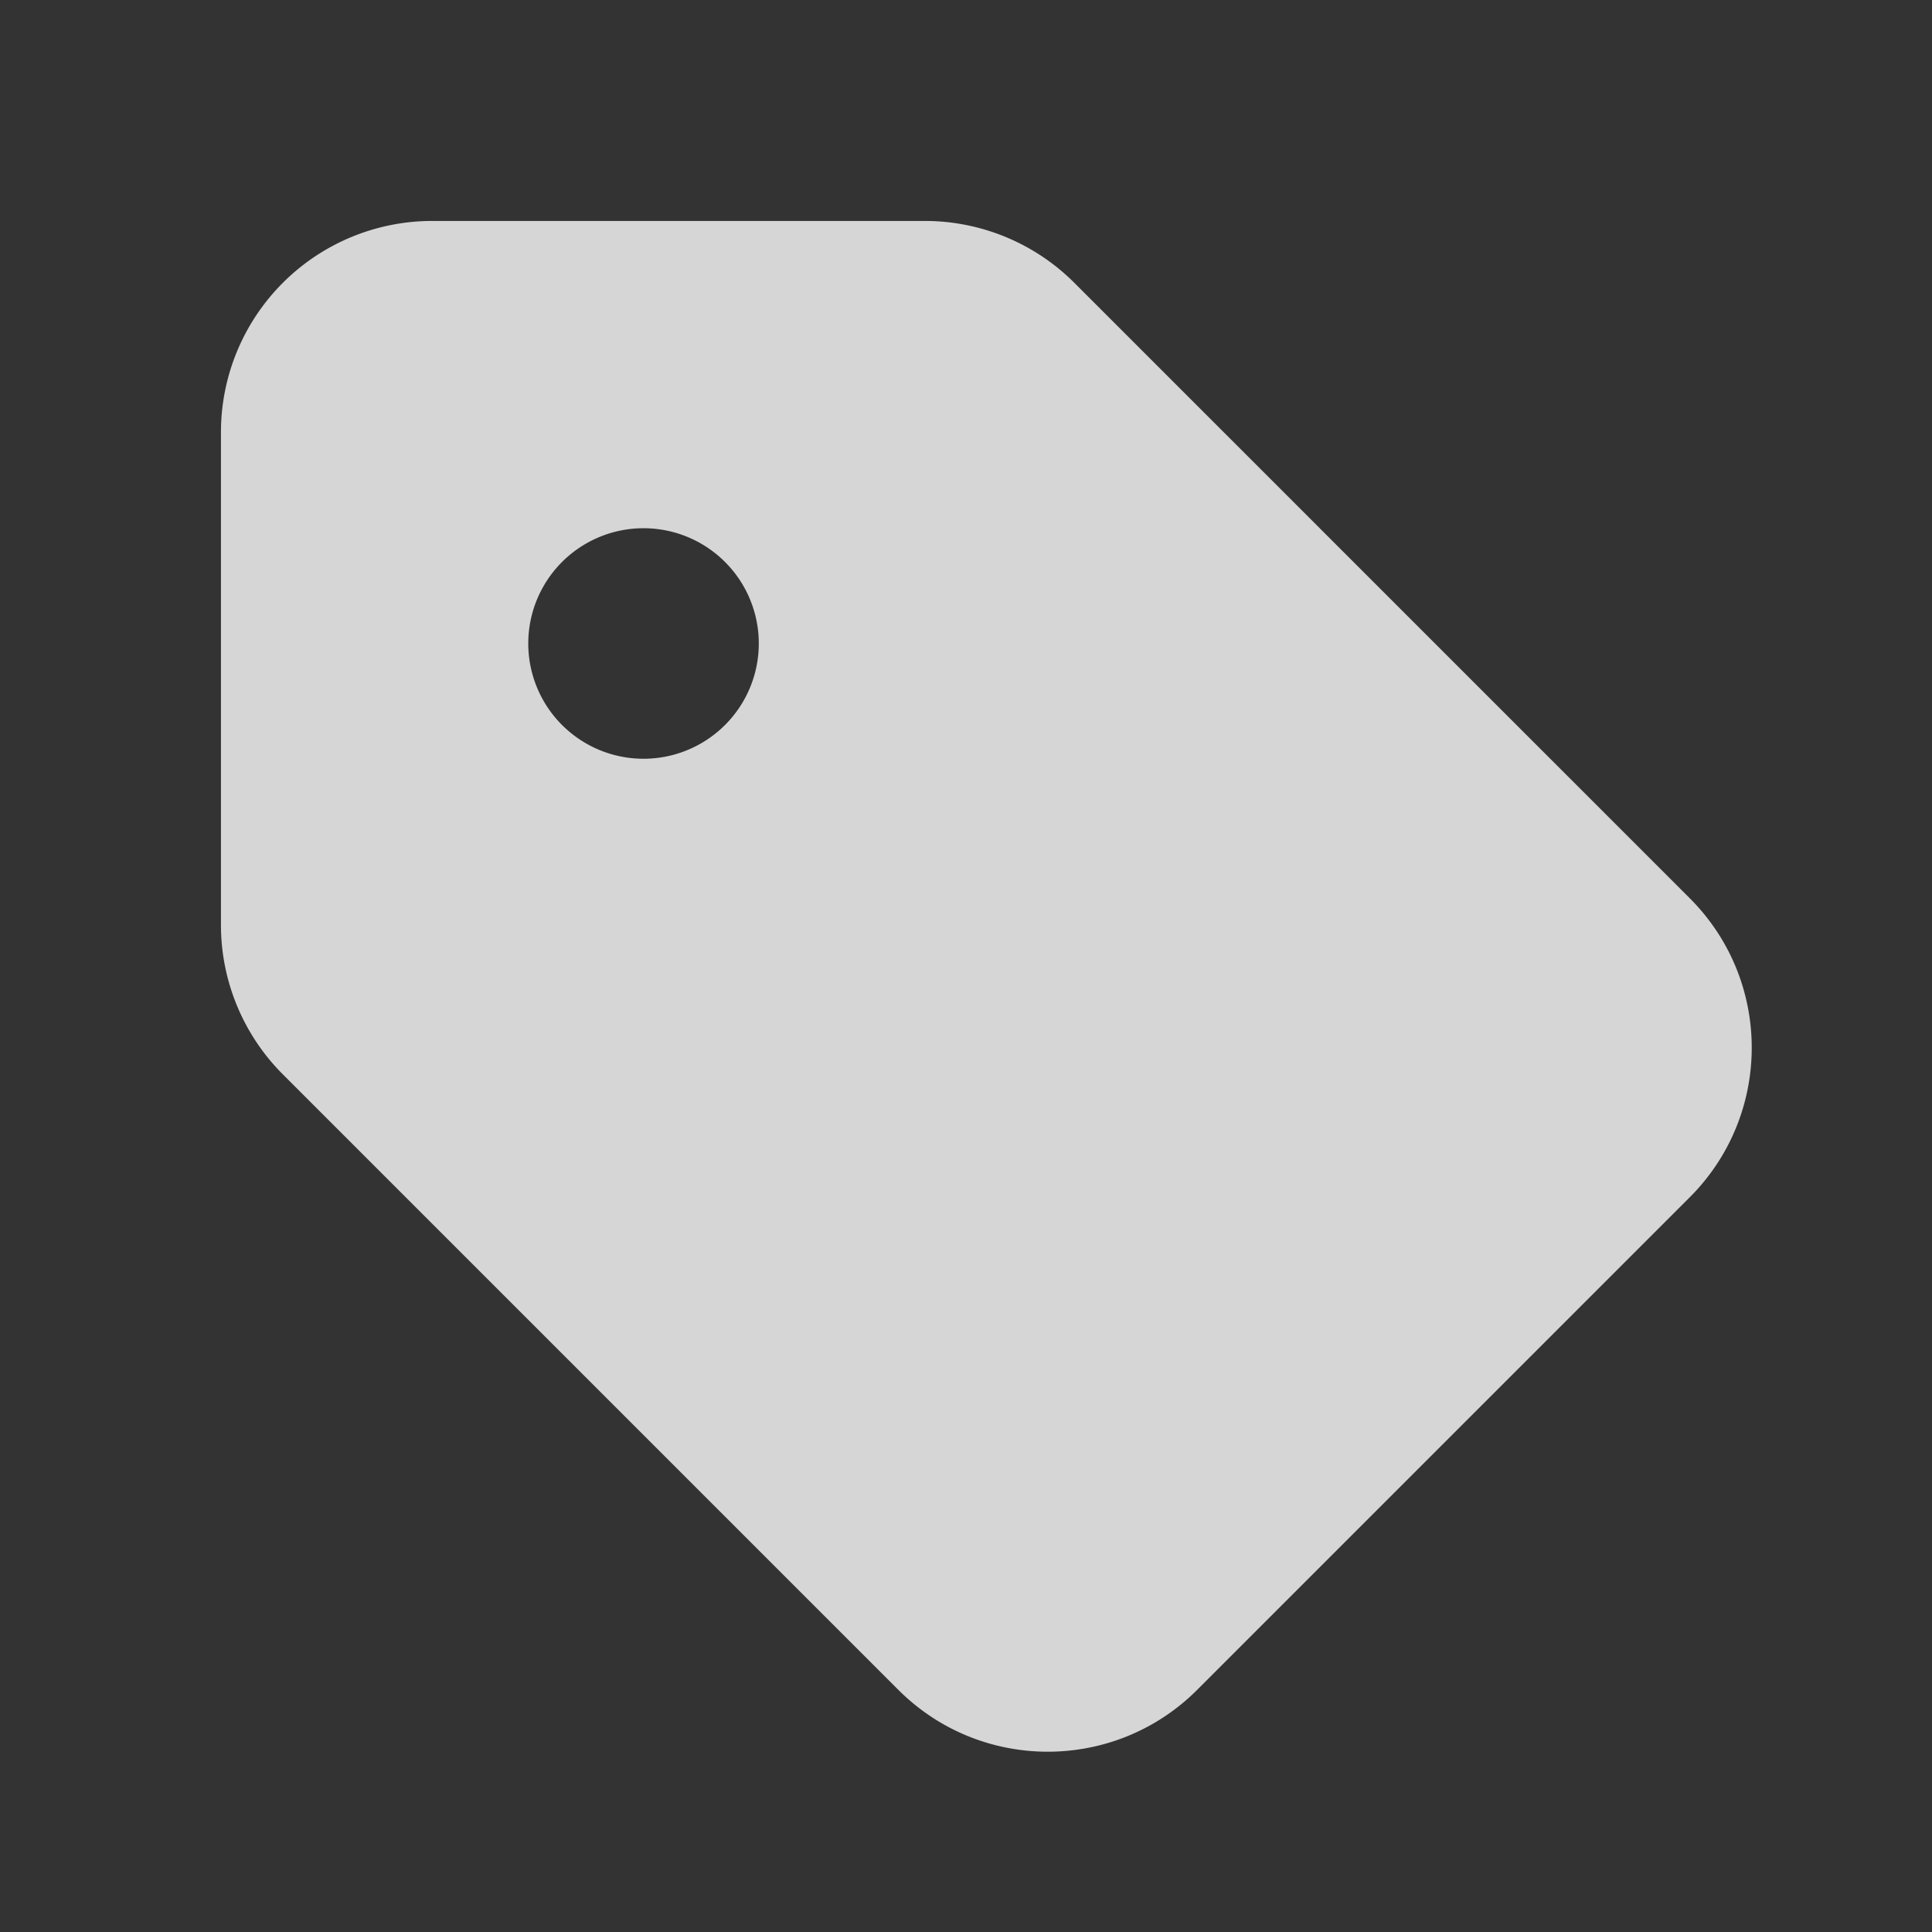 <svg xmlns="http://www.w3.org/2000/svg" width="22" height="22" fill="none"><rect width="100%" height="100%" fill="#333333" stroke="none"/><path fill="#fff" fill-opacity=".8" fill-rule="evenodd" d="M2.516 4.922a2.406 2.406 0 0 1 2.406-2.406h5.61c.638 0 1.25.253 1.701.704l7.01 7.01c.939.939.939 2.462 0 3.402l-5.61 5.61c-.94.94-2.464.94-3.404 0L3.22 12.233a2.406 2.406 0 0 1-.704-1.701v-5.61ZM7.328 8.64a1.312 1.312 0 1 0 0-2.625 1.312 1.312 0 0 0 0 2.625Z" clip-rule="evenodd"/></svg>